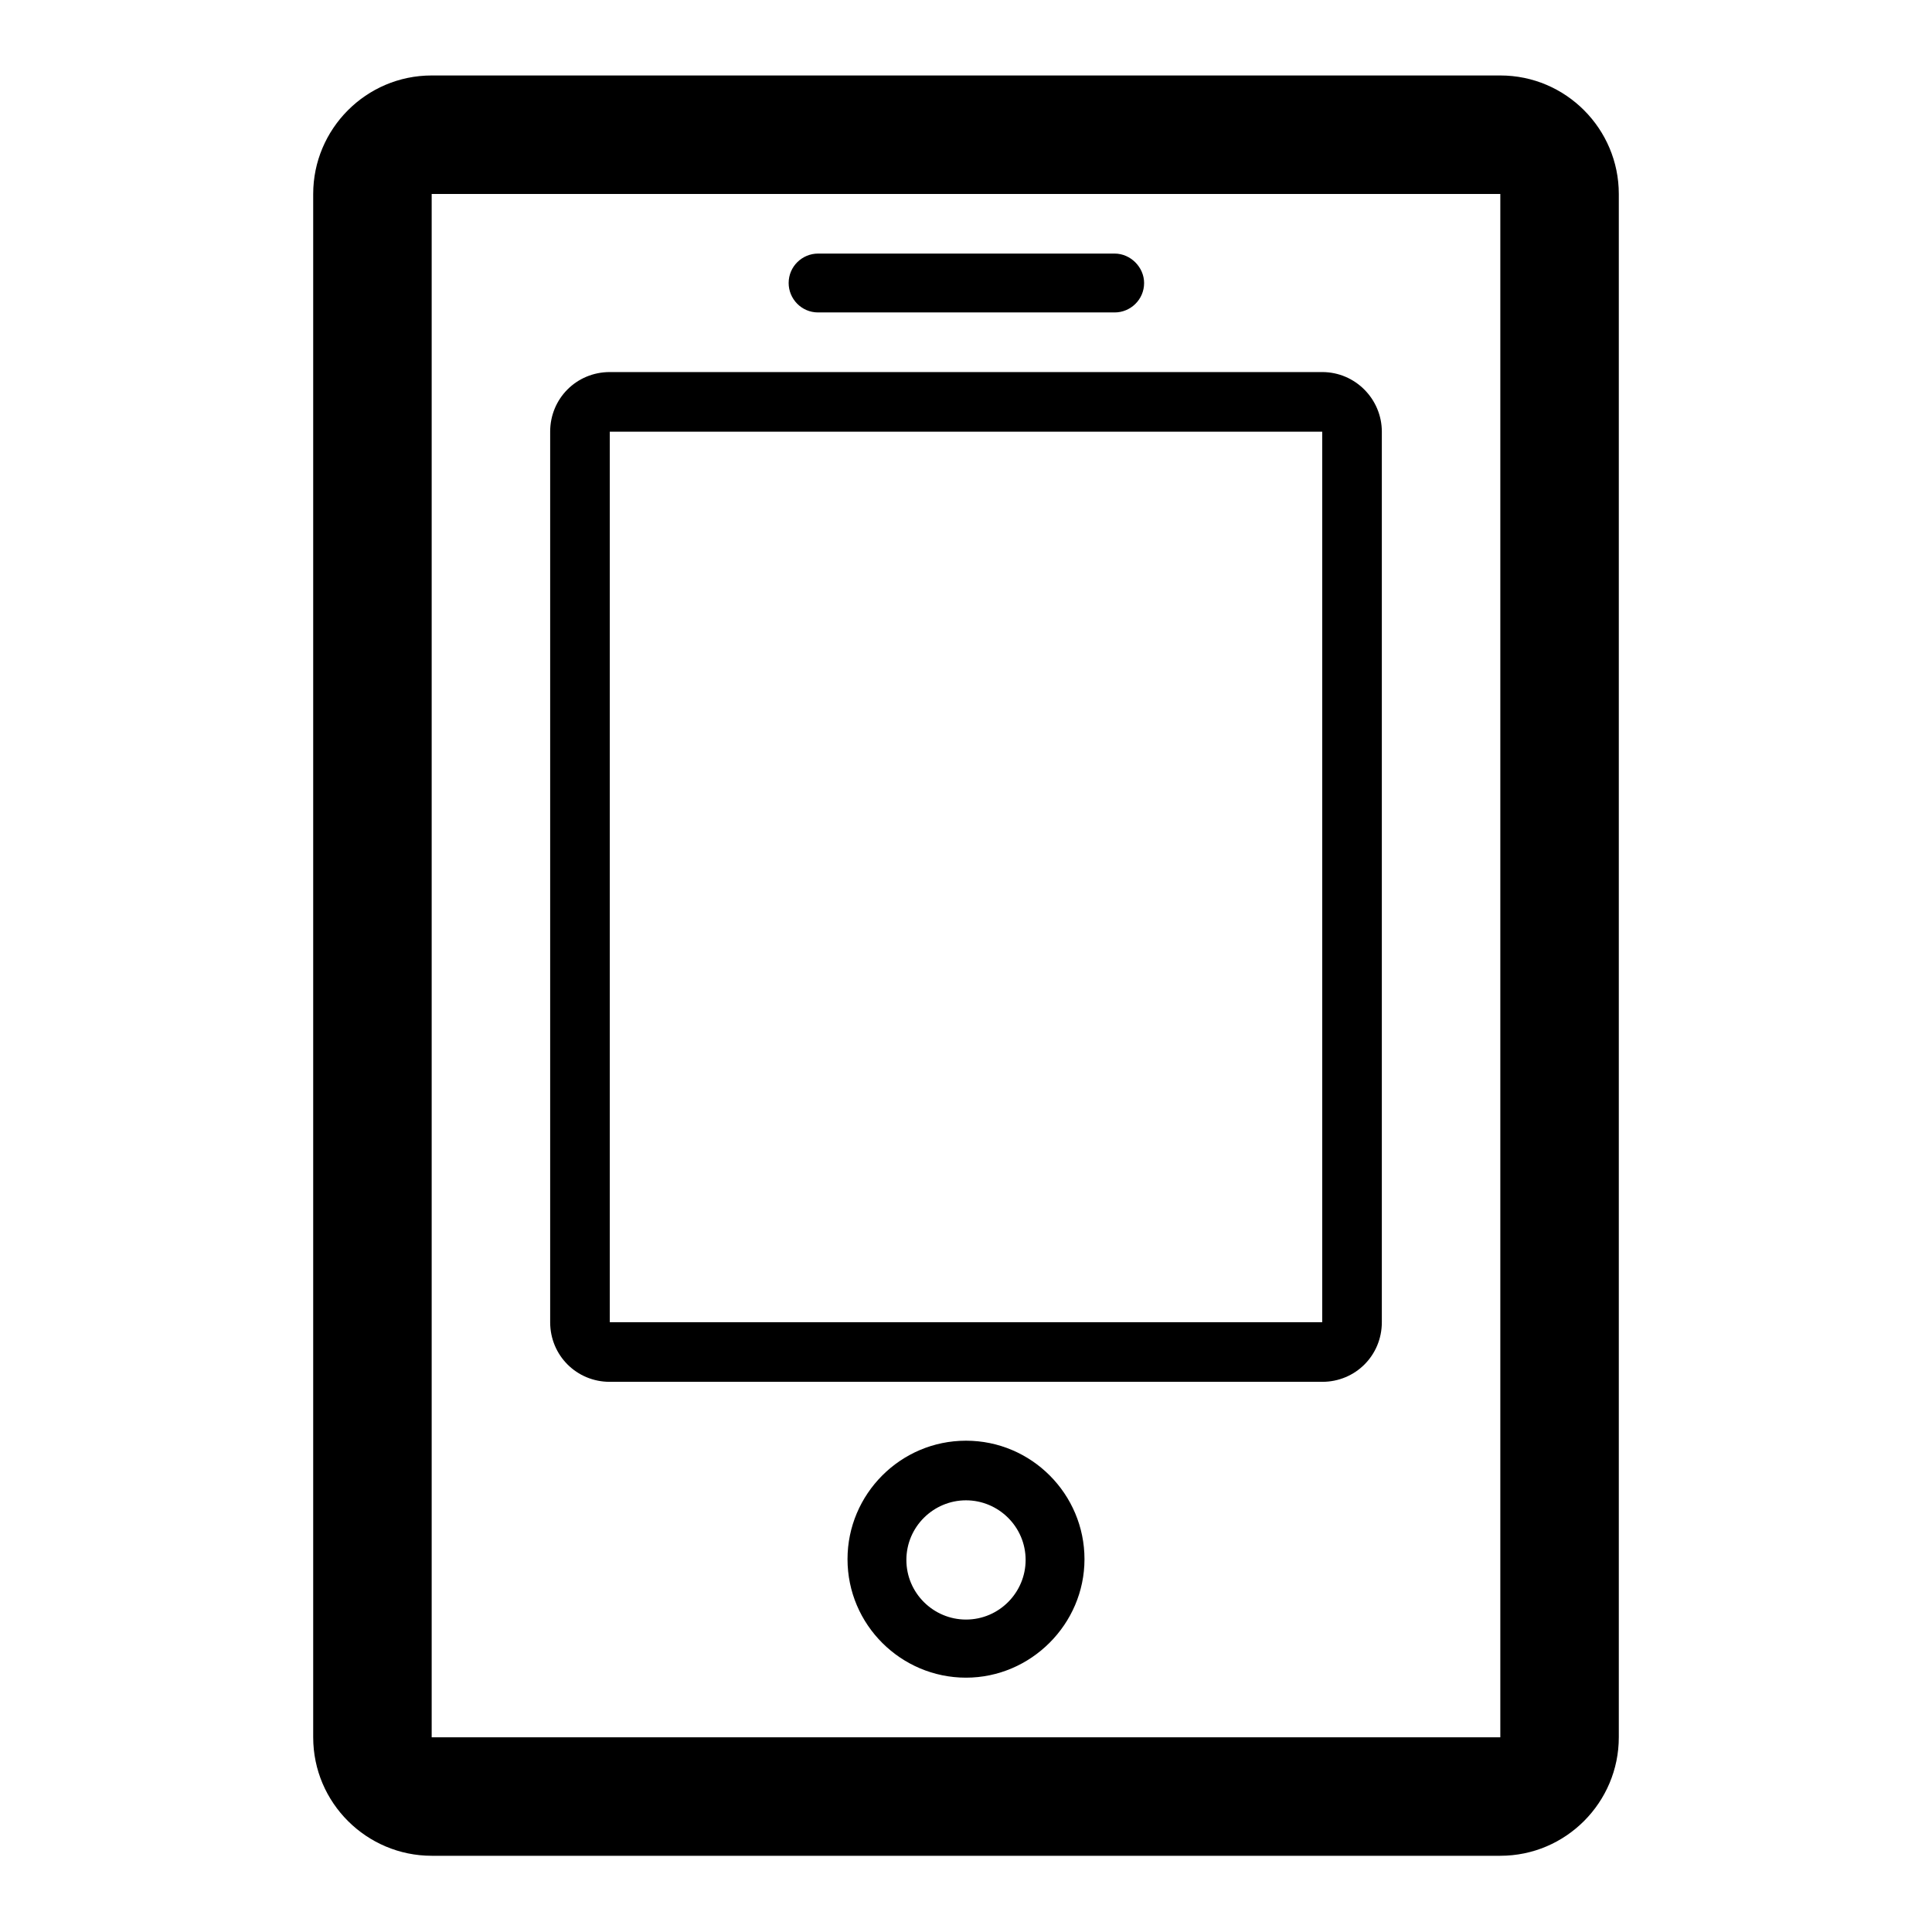 <?xml version="1.0" encoding="utf-8"?>
<!-- Svg Vector Icons : http://www.onlinewebfonts.com/icon -->
<!DOCTYPE svg PUBLIC "-//W3C//DTD SVG 1.1//EN" "http://www.w3.org/Graphics/SVG/1.1/DTD/svg11.dtd">
<svg version="1.1" xmlns="http://www.w3.org/2000/svg" xmlns:xlink="http://www.w3.org/1999/xlink" x="0px" y="0px" viewBox="0 0 256 256" enable-background="new 0 0 256 256" xml:space="preserve">
<g><g><path fill="#000000" d="M198.8,25.7v204.5H57.2V25.7H198.8 M198.8,10H57.2c-8.7,0-15.7,7.1-15.7,15.7v204.5c0,8.7,7.1,15.7,15.7,15.7h141.6c8.7,0,15.7-7.1,15.7-15.7V25.7C214.5,17.1,207.5,10,198.8,10L198.8,10z"/><path fill="#000000" d="M151.6,37.5c0,2.2-1.8,3.9-3.9,3.9h-39.3c-2.2,0-3.9-1.8-3.9-3.9l0,0c0-2.2,1.8-3.9,3.9-3.9h39.3C149.8,33.6,151.6,35.4,151.6,37.5L151.6,37.5z"/><path fill="#000000" d="M128,198.8c4.3,0,7.9,3.5,7.9,7.9c0,4.3-3.5,7.9-7.9,7.9c-4.3,0-7.9-3.5-7.9-7.9C120.1,202.3,123.7,198.8,128,198.8 M128,190.9c-8.7,0-15.7,7.1-15.7,15.7c0,8.7,7.1,15.7,15.7,15.7s15.7-7.1,15.7-15.7C143.7,198,136.7,190.9,128,190.9L128,190.9z"/><path fill="#000000" d="M175.2,57.2v118H80.8v-118H175.2 M175.2,49.3H80.8c-4.4,0-7.9,3.5-7.9,7.9v118c0,4.4,3.5,7.9,7.9,7.9h94.4c4.4,0,7.9-3.5,7.9-7.9v-118C183.1,52.9,179.6,49.3,175.2,49.3L175.2,49.3z"/></g></g>
</svg>